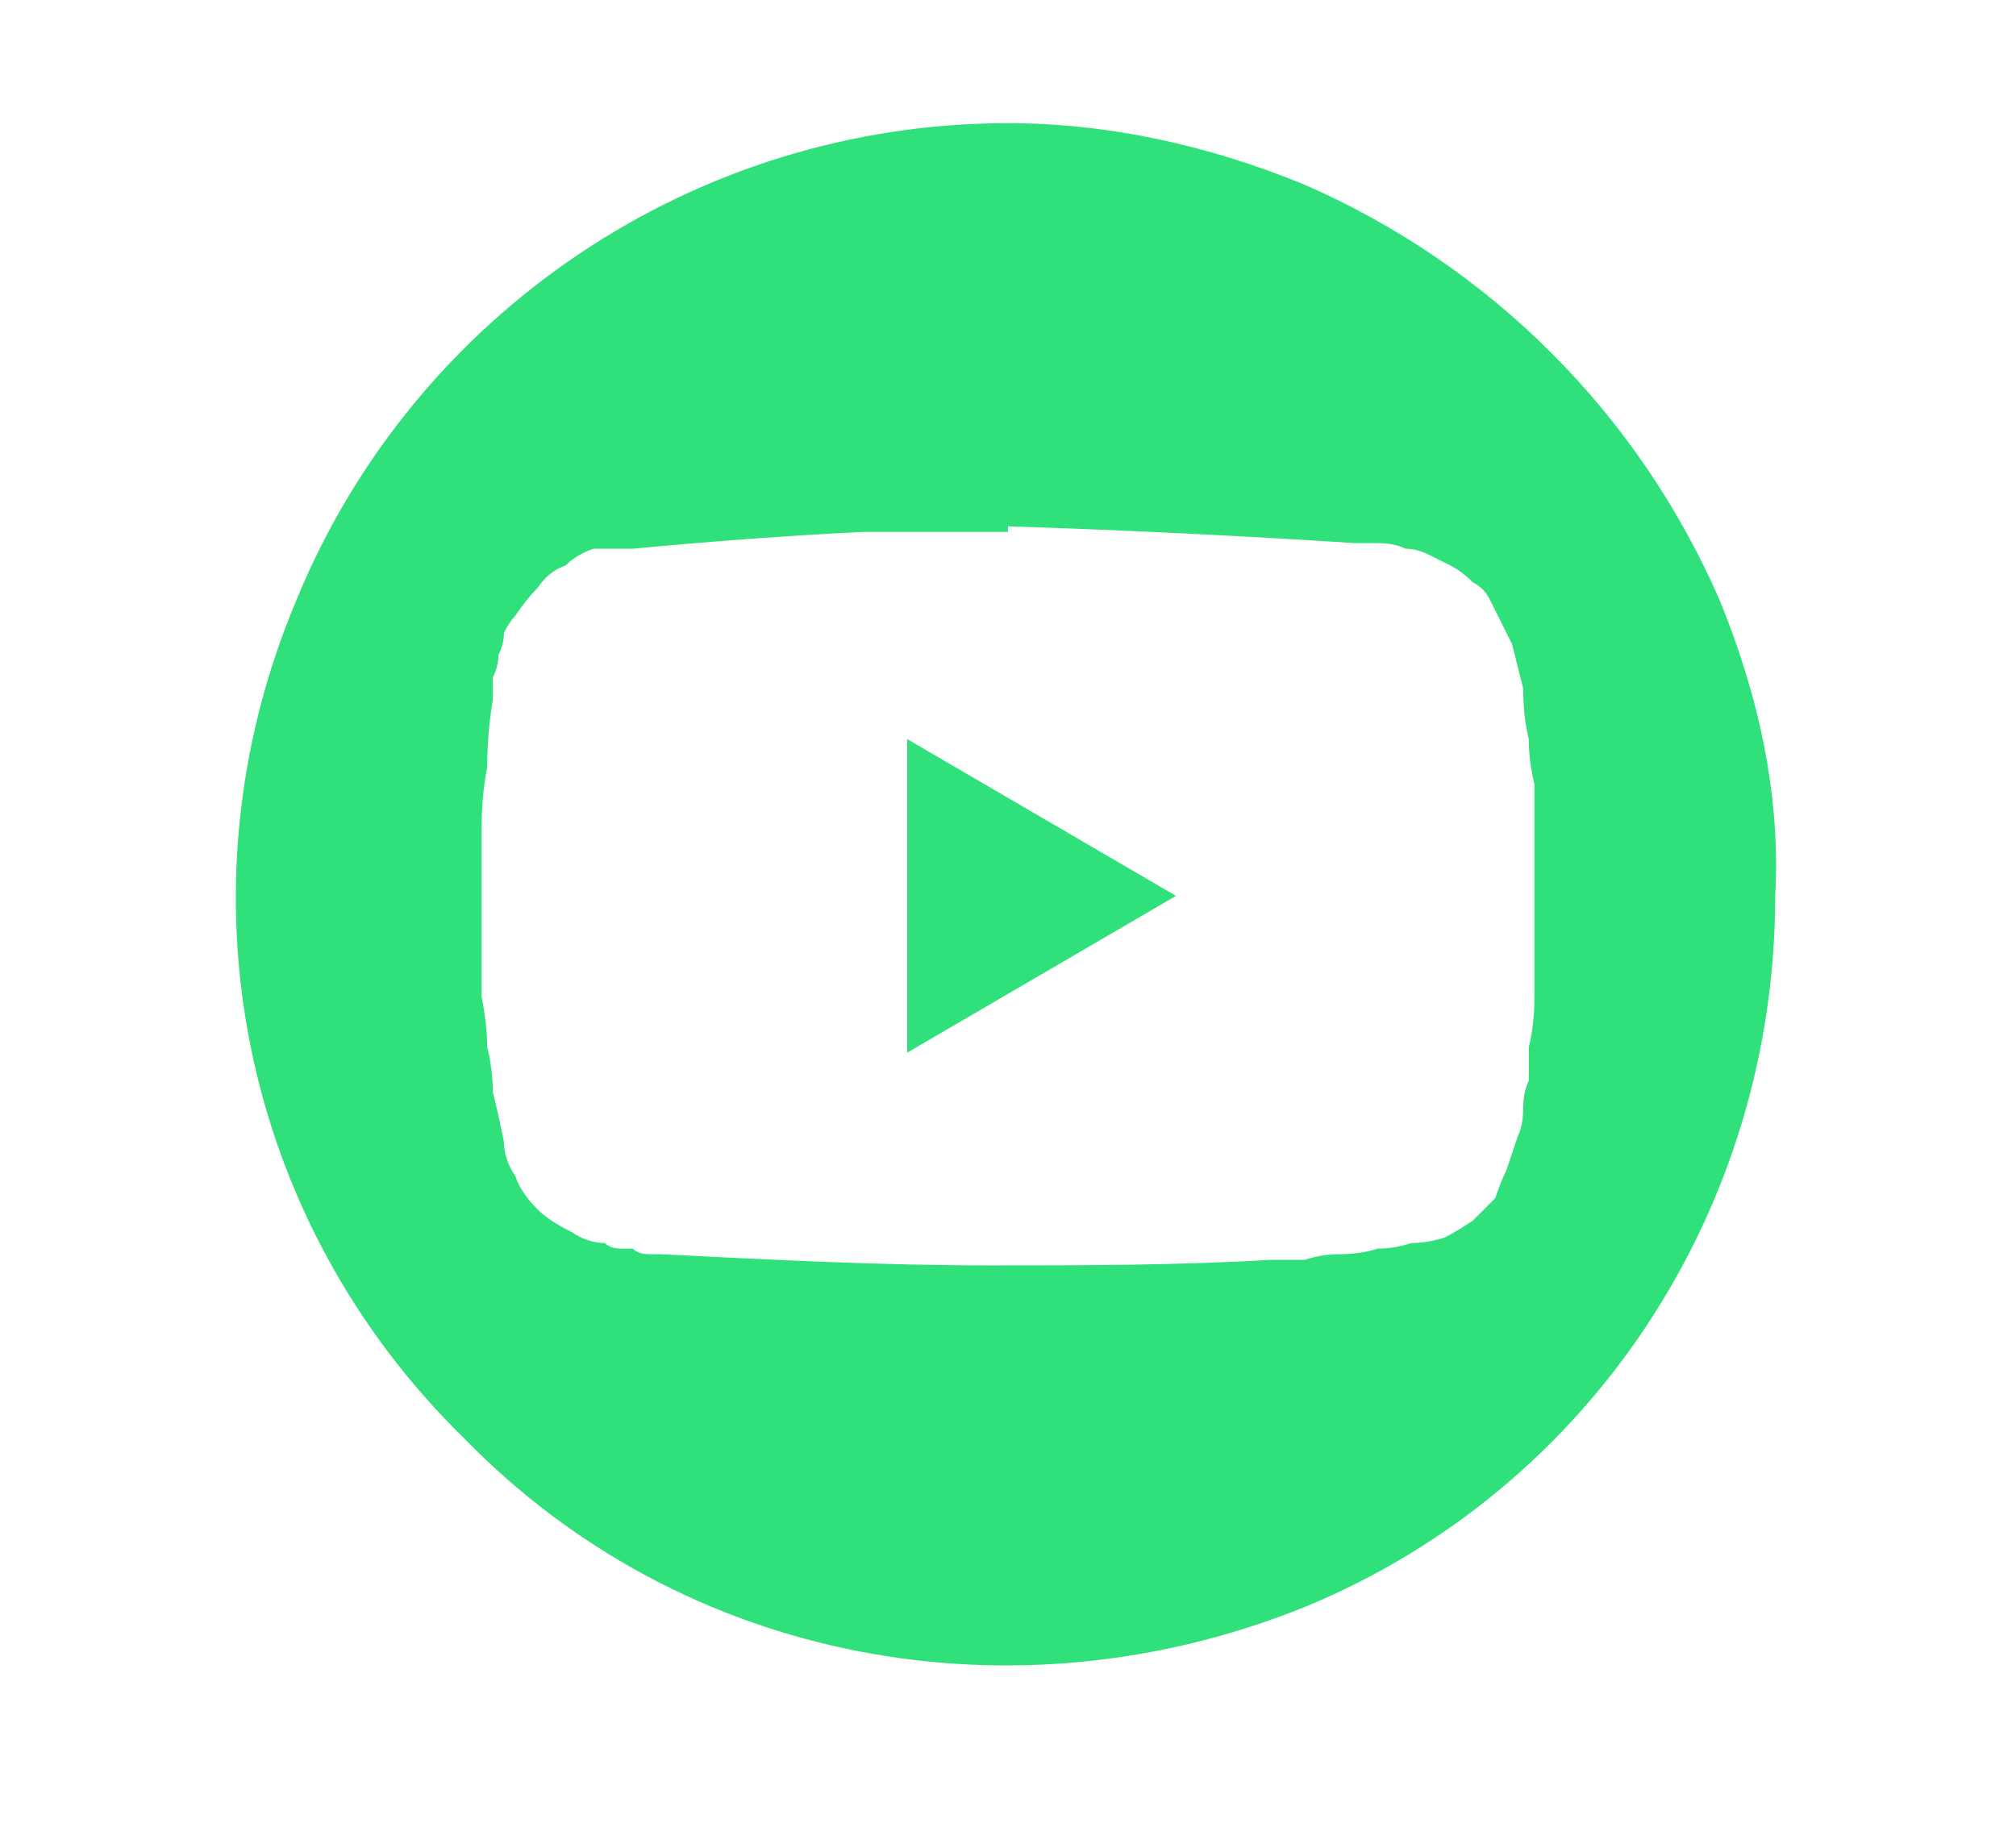 <svg version="1.2" xmlns="http://www.w3.org/2000/svg" viewBox="0 0 36 33" width="36" height="33">
	<title>íconos bplay</title>
	<style>
		.s0 { fill: #30e17b } 
	</style>
	<path id="Layer" class="s0" d="m16.2 13.2l4.8 2.8l-4.8 2.8z" />
	<path id="Layer" fill-rule="evenodd" class="s0" d="m23.3 3.3c1.6 0.7 3.1 1.7 4.4 3c1.3 1.3 2.3 2.8 3 4.4c0.7 1.7 1.1 3.5 1 5.3c0 5.6-3.3 10.6-8.4 12.7c-5.2 2.1-11.1 1-15-3c-4-3.9-5.2-9.8-3-15c2.1-5.1 7.1-8.5 12.7-8.5c1.8 0 3.6 0.4 5.3 1.1zm4.1 14.5q0-0.5 0-1q0-0.5 0-0.9q0-0.5 0-1q0-0.4 0-0.9q-0.1-0.4-0.1-0.8q-0.1-0.4-0.1-0.9q-0.1-0.4-0.2-0.8q-0.1-0.2-0.2-0.4q-0.1-0.2-0.2-0.4q-0.1-0.2-0.3-0.3q-0.2-0.2-0.4-0.3q-0.2-0.1-0.4-0.2q-0.2-0.1-0.4-0.1q-0.2-0.1-0.5-0.1q-0.2 0-0.4 0q-3.1-0.2-6.2-0.3v0.1q-1.3 0-2.6 0q-2 0.1-4.1 0.3q-0.4 0-0.7 0q-0.3 0.1-0.5 0.3q-0.3 0.1-0.5 0.4q-0.2 0.2-0.4 0.5q-0.1 0.1-0.2 0.3q0 0.2-0.1 0.4q0 0.2-0.1 0.4q0 0.2 0 0.4q-0.1 0.6-0.1 1.2q-0.1 0.5-0.1 1.1q0 0.5 0 1.1q0 0.5 0 1.1q0 0.4 0 0.8q0.1 0.5 0.1 0.9q0.1 0.4 0.1 0.8q0.1 0.4 0.2 0.9q0 0.3 0.2 0.6q0.1 0.3 0.4 0.6q0.2 0.2 0.6 0.4q0.3 0.2 0.6 0.2q0.1 0.1 0.3 0.1q0.1 0 0.2 0q0.1 0.1 0.3 0.1q0.1 0 0.2 0c2 0.1 3.9 0.2 5.9 0.2c1.6 0 3.3 0 5-0.1q0.3 0 0.6 0q0.3-0.1 0.6-0.1q0.4 0 0.7-0.1q0.3 0 0.6-0.1q0.3 0 0.6-0.1q0.2-0.1 0.5-0.3q0.2-0.2 0.4-0.4q0.1-0.3 0.2-0.5q0.1-0.3 0.2-0.6q0.1-0.2 0.1-0.5q0-0.3 0.1-0.5q0-0.3 0-0.6q0.1-0.4 0.1-0.9z" />
</svg>